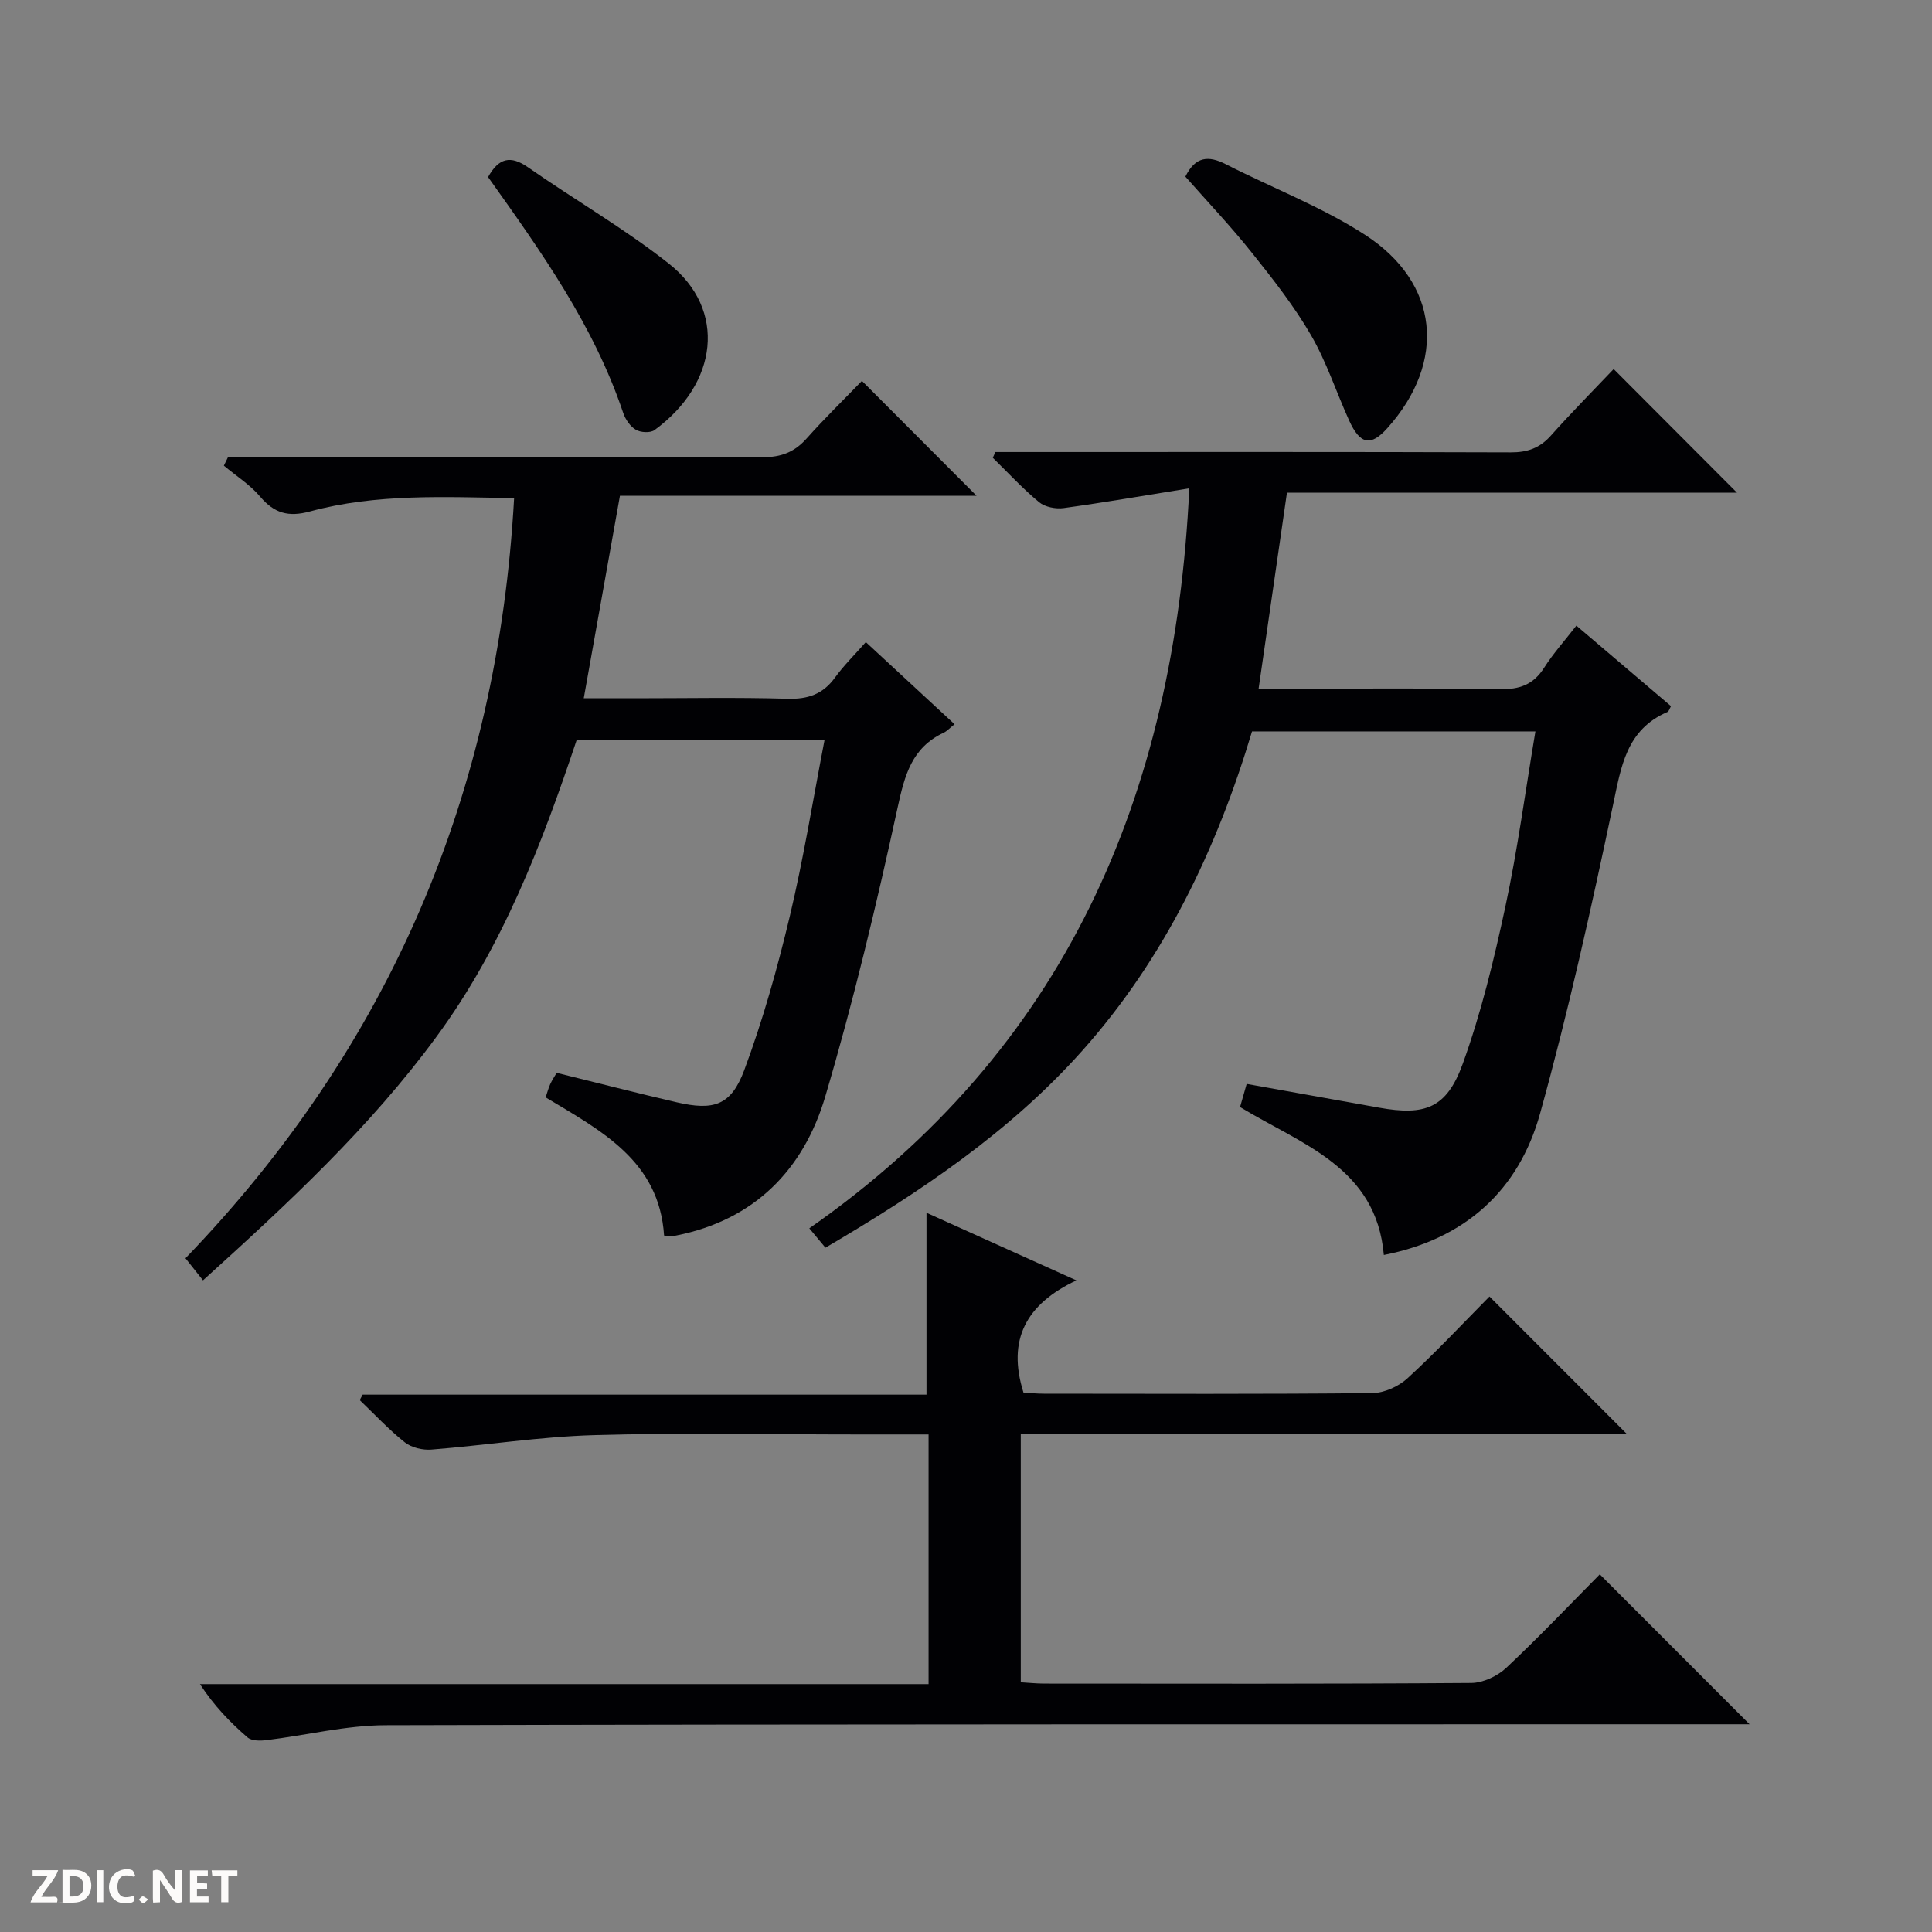 <svg enable-background="new 0 0 400 400" viewBox="0 0 400 400" xmlns="http://www.w3.org/2000/svg"><rect x="0" y="0" width="400" height="400" fill="#808080" stroke="none"/><g fill="#fcfbfa"><path d="m37.59 393.81c-.92.31-1.52.05-2-.78-.7-1.2-1.52-2.34-2.47-3.78v4.59c-.55.03-.95.05-1.41.07-.03-.37-.06-.64-.06-.91 0-1.91 0-3.81 0-5.7 1.13-.41 1.77-.03 2.29.91.62 1.11 1.38 2.14 2.31 3.19v-4.2h1.35v6.61z"/><path d="m12.94 393.88v-6.75c1.9.19 3.93-.54 5.37 1.29.8 1.01.78 2.88.03 3.97-1.37 1.97-3.4 1.51-6.4 1.49m2.45-1.22c2.04.12 2.92-.58 2.89-2.21-.03-1.51-.98-2.19-2.89-2z"/><path d="m11.81 393.87h-5.49c.68-2.18 2.47-3.48 3.51-5.45h-3.08v-1.21h5.29c-.71 2.13-2.44 3.48-3.47 5.51.86 0 1.63.04 2.39-.01.79-.05 1.14.21.85 1.16"/><path d="m39.33 393.86v-6.61h3.7v1.07h-2.22v1.52c.68.04 1.34.09 2.07.13v1.07c-.72.05-1.38.09-2.1.14v1.48h2.4v1.19h-3.85z"/><path d="m27.71 388.56c-1.15-.3-2.46-.61-3.1.64-.37.73-.41 1.93-.06 2.67.63 1.35 1.99.93 3.17.68.35.94-.01 1.32-.93 1.46-1.62.25-3.05-.27-3.76-1.48-.73-1.24-.6-3.03.31-4.17.88-1.11 2.71-1.7 4-1.16.32.13.44.74.65 1.12-.1.08-.19.16-.28.24"/><path d="m49.15 387.24v1.07c-.59.02-1.17.05-1.87.08v5.44h-1.48v-5.44h-1.85c-.05-.4-.08-.73-.13-1.15z"/><path d="m20.06 387.21h1.33v6.62h-1.33z"/><path d="m30.68 393.25c-.39.38-.8.79-1.05.76-.32-.05-.6-.45-.9-.7.26-.24.51-.64.8-.67.29-.04.62.3 1.15.61"/></g><path d="m246.23 101.1c-9.07 1.46-17.51 2.92-26 4.09-1.65.23-3.88-.21-5.1-1.22-3.4-2.81-6.42-6.09-9.58-9.19.18-.4.35-.79.53-1.19h5.23c33.83 0 67.66-.05 101.49.07 3.45.01 5.99-.89 8.29-3.47 4.31-4.83 8.86-9.43 13-13.78 8.85 8.87 17.04 17.09 25.53 25.59-15.21 0-30.72 0-46.23 0-15.48 0-30.96 0-46.94 0-1.94 13.42-3.85 26.63-5.87 40.59h5.97c14.66 0 29.33-.15 43.99.1 4.09.07 6.94-.95 9.16-4.45 1.86-2.93 4.21-5.54 6.67-8.71 6.66 5.67 13.07 11.12 19.59 16.67-.29.5-.42 1.07-.74 1.21-8.54 3.68-9.58 11.31-11.27 19.3-4.51 21.4-9.25 42.79-15.1 63.85-4.43 15.94-15.56 25.99-32.34 29.27-1.58-18.17-17.03-22.89-29.77-30.63.45-1.57.89-3.13 1.37-4.79 9.24 1.66 18.32 3.3 27.41 4.92 9.53 1.71 13.98.12 17.31-9.05 3.82-10.55 6.48-21.58 8.84-32.57 2.54-11.83 4.13-23.86 6.22-36.28-19.63 0-38.98 0-58.67 0-7.26 24.23-18.05 46.94-35.17 66.13-15 16.82-33.52 29.24-53.15 40.76-.96-1.15-1.86-2.23-3.34-4.01 52.75-36.84 75.66-89.15 78.67-153.21z" fill="#010104"/><path d="m42.03 265.08c-1.33-1.67-2.33-2.93-3.63-4.57 42.21-43.8 64.64-96.21 68.04-157.38-14.34-.22-28.48-.98-42.27 2.76-4.46 1.21-7.39.38-10.31-3.07-2.1-2.48-4.98-4.29-7.51-6.41.3-.61.59-1.22.89-1.83h5.63c35 0 70-.06 104.99.08 3.83.02 6.61-1.03 9.13-3.86 3.75-4.21 7.8-8.15 11.46-11.94 8.22 8.24 15.95 15.98 23.74 23.79-24.17 0-48.7 0-73.84 0-2.49 13.93-4.92 27.52-7.49 41.92h10.69c10.5 0 21-.21 31.5.1 4.24.12 7.33-.94 9.83-4.39 1.83-2.52 4.09-4.74 6.38-7.34 6.23 5.77 12.16 11.25 18.37 17-1.01.81-1.56 1.43-2.25 1.76-6.61 3.11-8.08 8.79-9.54 15.51-4.36 20.08-9.15 40.12-14.98 59.82-4.48 15.13-14.64 25.55-30.86 28.77-.49.1-.99.17-1.48.18-.32.01-.64-.11-1.03-.18-1.01-15.49-13.03-21.68-24.52-28.6.32-.94.55-1.86.94-2.72.4-.88.96-1.7 1.34-2.36 8.5 2.09 16.66 4.2 24.87 6.1 7.66 1.77 11.24.66 13.97-6.66 3.86-10.37 6.87-21.12 9.44-31.9 2.84-11.93 4.79-24.07 7.18-36.44-17.15 0-33.93 0-51.32 0-7.16 21.44-15.33 42.81-29.05 61.46-13.7 18.66-30.51 34.31-48.31 50.4z" fill="#010104"/><path d="m308.38 268.43c9.69 9.7 18.84 18.86 28.39 28.41-41.83 0-83.49 0-125.43 0v51.46c1.57.09 3.17.26 4.77.27 29.5.02 59 .09 88.5-.13 2.45-.02 5.42-1.42 7.25-3.14 6.78-6.36 13.19-13.12 19.36-19.35 10.52 10.53 20.68 20.7 31.01 31.04-1.57 0-3.49 0-5.4 0-92.33.02-184.66-.04-276.99.2-8.23.02-16.44 2.09-24.67 3.09-1.3.16-3.08.17-3.93-.57-3.6-3.12-6.93-6.55-9.84-11.03h150.85c0-17.55 0-34.44 0-51.69-5.1 0-9.92 0-14.73 0-18.17 0-36.34-.38-54.49.14-11.24.32-22.44 2.1-33.68 2.99-1.82.15-4.14-.39-5.53-1.49-3.33-2.64-6.25-5.8-9.34-8.75.2-.38.4-.75.6-1.13h116.74c0-12.75 0-24.94 0-37.66 9.67 4.37 19.65 8.87 31.03 14-10.41 4.91-14.39 12.29-10.95 23.23 1.03.06 2.63.23 4.23.23 22.67.02 45.33.11 68-.12 2.47-.03 5.44-1.38 7.29-3.08 5.87-5.37 11.33-11.23 16.96-16.92z" fill="#010104"/><path d="m245.42 36.57c2.06-4.2 4.78-4.4 8.35-2.58 9.59 4.9 19.8 8.79 28.79 14.59 15.48 9.99 16.98 26.33 4.68 40.06-3.42 3.82-5.64 3.43-7.92-1.59-2.66-5.87-4.67-12.1-7.88-17.64-3.48-6-7.82-11.54-12.17-16.98-4.33-5.46-9.15-10.53-13.85-15.86z" fill="#010104"/><path d="m101.05 36.66c2.21-3.98 4.65-4.54 8.24-2.04 9.66 6.73 19.92 12.66 29.14 19.92 12.16 9.58 10.21 24.93-2.93 34.51-.87.63-2.88.51-3.87-.08-1.17-.69-2.16-2.16-2.61-3.5-6.07-18.07-16.97-33.36-27.97-48.81z" fill="#010104"/></svg>